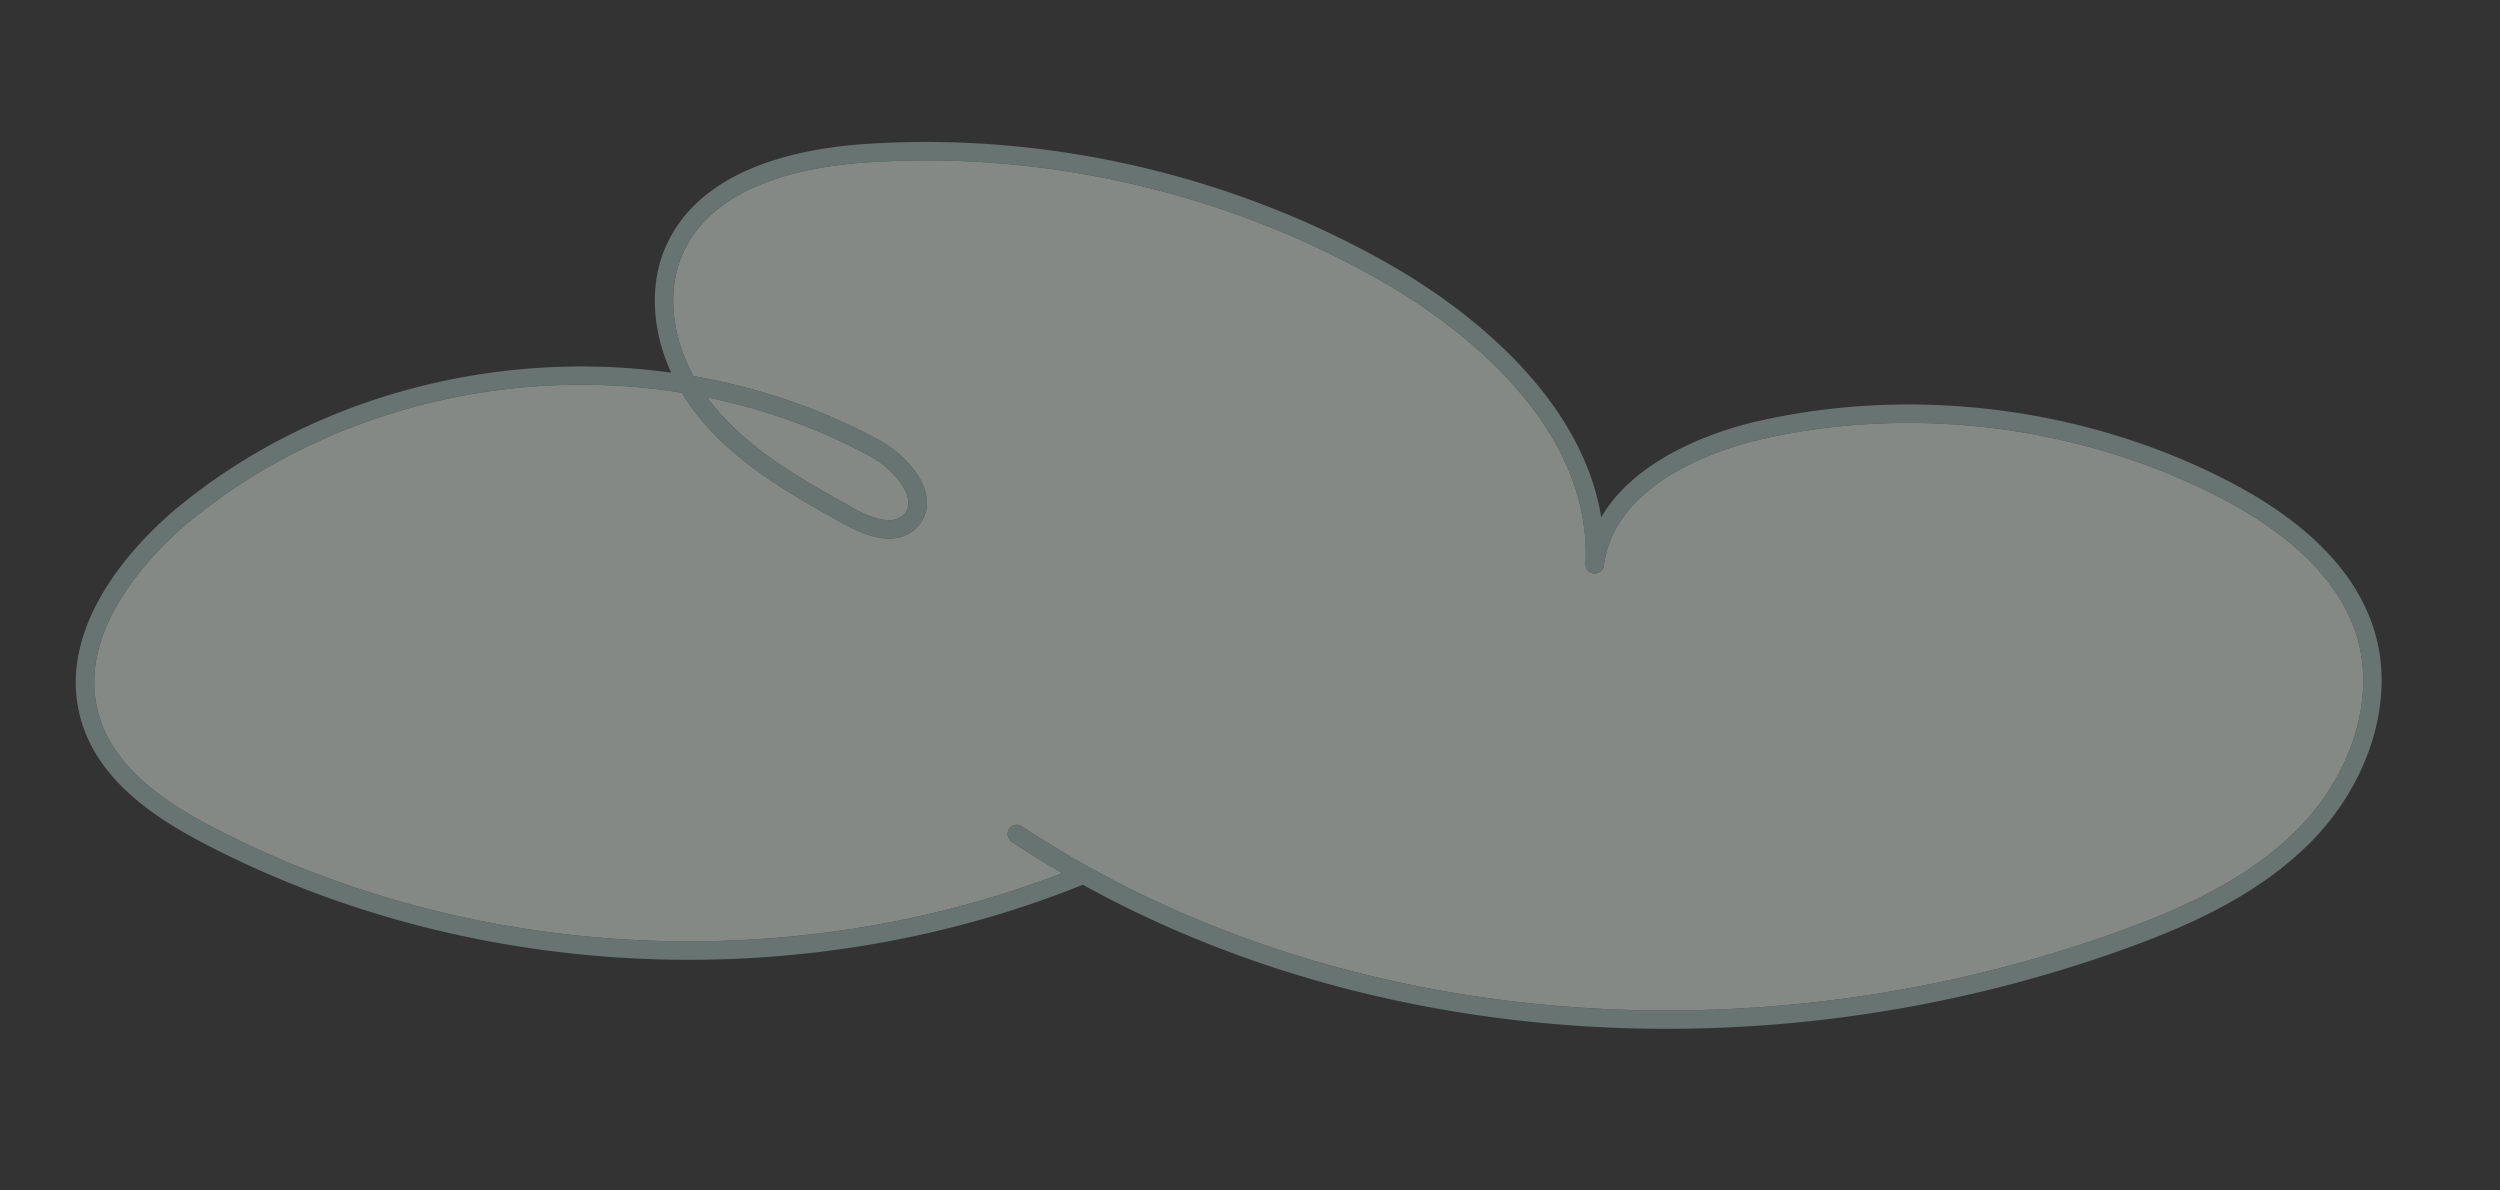 <svg xmlns="http://www.w3.org/2000/svg" id="Accueil" viewBox="0 0 135.52 64.53"><rect x="0" y="0" width="135.52" height="64.53" fill="#333333" stroke="none"/><defs><style>.cls-2{fill:#f3fff8}</style></defs><g id="Nuages" style="fill:none;opacity:.42"><path d="M128.77 34.4c-.92-3.29-3.67-6.13-8.15-8.41-7.67-3.91-16.88-5.07-25.28-3.17-1.68.37-6.52 1.74-8.54 5.22-1.15-7-8.07-11.74-11.25-13.58-8.56-4.94-18.72-7.31-28.58-6.66-3.93.26-9 1.42-10.85 5.5-.93 2.05-.8 4.57.26 6.9-9.36-1.3-19.28 1.2-26.65 7.23-1.68 1.36-7 6.25-5.29 11.76 1.02 3.28 4.17 5.27 6.81 6.63 14.44 7.47 32.36 8.22 47.45 2.14 9.35 5.17 20.36 7.81 31.66 7.81 8.22 0 16.59-1.4 24.59-4.25 3.45-1.23 7.38-2.9 10.34-5.9 3.13-3.18 4.5-7.59 3.48-11.22m-4.19 10.52c-2.82 2.86-6.62 4.46-9.97 5.66-18.45 6.58-38.92 5.33-54.72-3.11l-1.12-.61c-1.16-.65-2.28-1.34-3.38-2.07a.5.5 0 0 0-.69.14c-.15.23-.09.54.14.7.89.59 1.81 1.16 2.74 1.7-14.67 5.65-31.92 4.81-45.87-2.4-2.46-1.27-5.4-3.11-6.31-6.03-1.53-4.92 3.41-9.43 4.96-10.7 7.35-6 17.29-8.41 26.6-6.91.29.48.62.96 1 1.41 2.11 2.55 5.13 4.23 7.8 5.71 1.72.96 3.03 1.04 3.88.24.47-.44.67-1.01.59-1.65-.16-1.28-1.43-2.51-2.53-3.12-3.16-1.72-6.59-2.88-10.11-3.49-1.21-2.24-1.45-4.71-.56-6.68 1.65-3.63 6.35-4.67 10-4.91 9.67-.64 19.62 1.68 28.02 6.53 3.4 1.96 11.27 7.37 10.9 15.24-.02.27.19.5.45.52.24.02.51-.17.54-.43.61-4.71 6.75-6.45 8.62-6.87 8.17-1.84 17.14-.71 24.6 3.09 4.23 2.15 6.8 4.78 7.65 7.79.92 3.29-.35 7.32-3.23 10.25M38.32 21.54c3.1.63 6.11 1.7 8.9 3.22.91.5 1.91 1.52 2.02 2.37.04.32-.05.57-.28.79-.5.47-1.42.34-2.72-.38-2.71-1.51-5.52-3.07-7.51-5.48-.14-.17-.28-.34-.41-.52" style="fill:#b1ccc7"/><path d="M49.24 27.13c.04.32-.05.57-.28.79-.5.47-1.42.34-2.72-.38-2.71-1.51-5.52-3.07-7.51-5.48-.14-.17-.28-.34-.41-.52 3.1.63 6.11 1.7 8.9 3.22.91.5 1.91 1.52 2.02 2.37" class="cls-2"/><path d="M124.58 44.92c-2.82 2.86-6.62 4.46-9.97 5.66-18.45 6.58-38.92 5.33-54.72-3.11l-1.12-.61c-1.16-.65-2.28-1.34-3.38-2.07a.5.5 0 0 0-.69.14c-.15.23-.09.54.14.7.89.59 1.81 1.16 2.74 1.7-14.67 5.65-31.92 4.81-45.87-2.4-2.46-1.27-5.4-3.11-6.31-6.03-1.53-4.92 3.41-9.43 4.96-10.7 7.35-6 17.29-8.41 26.6-6.91.29.48.62.96 1 1.41 2.11 2.55 5.13 4.23 7.8 5.71 1.72.96 3.03 1.04 3.88.24.47-.44.67-1.01.59-1.65-.16-1.28-1.43-2.51-2.53-3.12-3.16-1.72-6.59-2.88-10.11-3.49-1.21-2.24-1.45-4.71-.56-6.68 1.65-3.63 6.35-4.67 10-4.91 9.67-.64 19.62 1.68 28.02 6.53 3.4 1.96 11.27 7.37 10.9 15.24-.02.27.19.5.45.52.24.02.51-.17.54-.43.61-4.71 6.75-6.45 8.62-6.87 8.17-1.84 17.14-.71 24.6 3.09 4.23 2.15 6.8 4.78 7.65 7.79.92 3.29-.35 7.32-3.23 10.25" class="cls-2"/></g></svg>